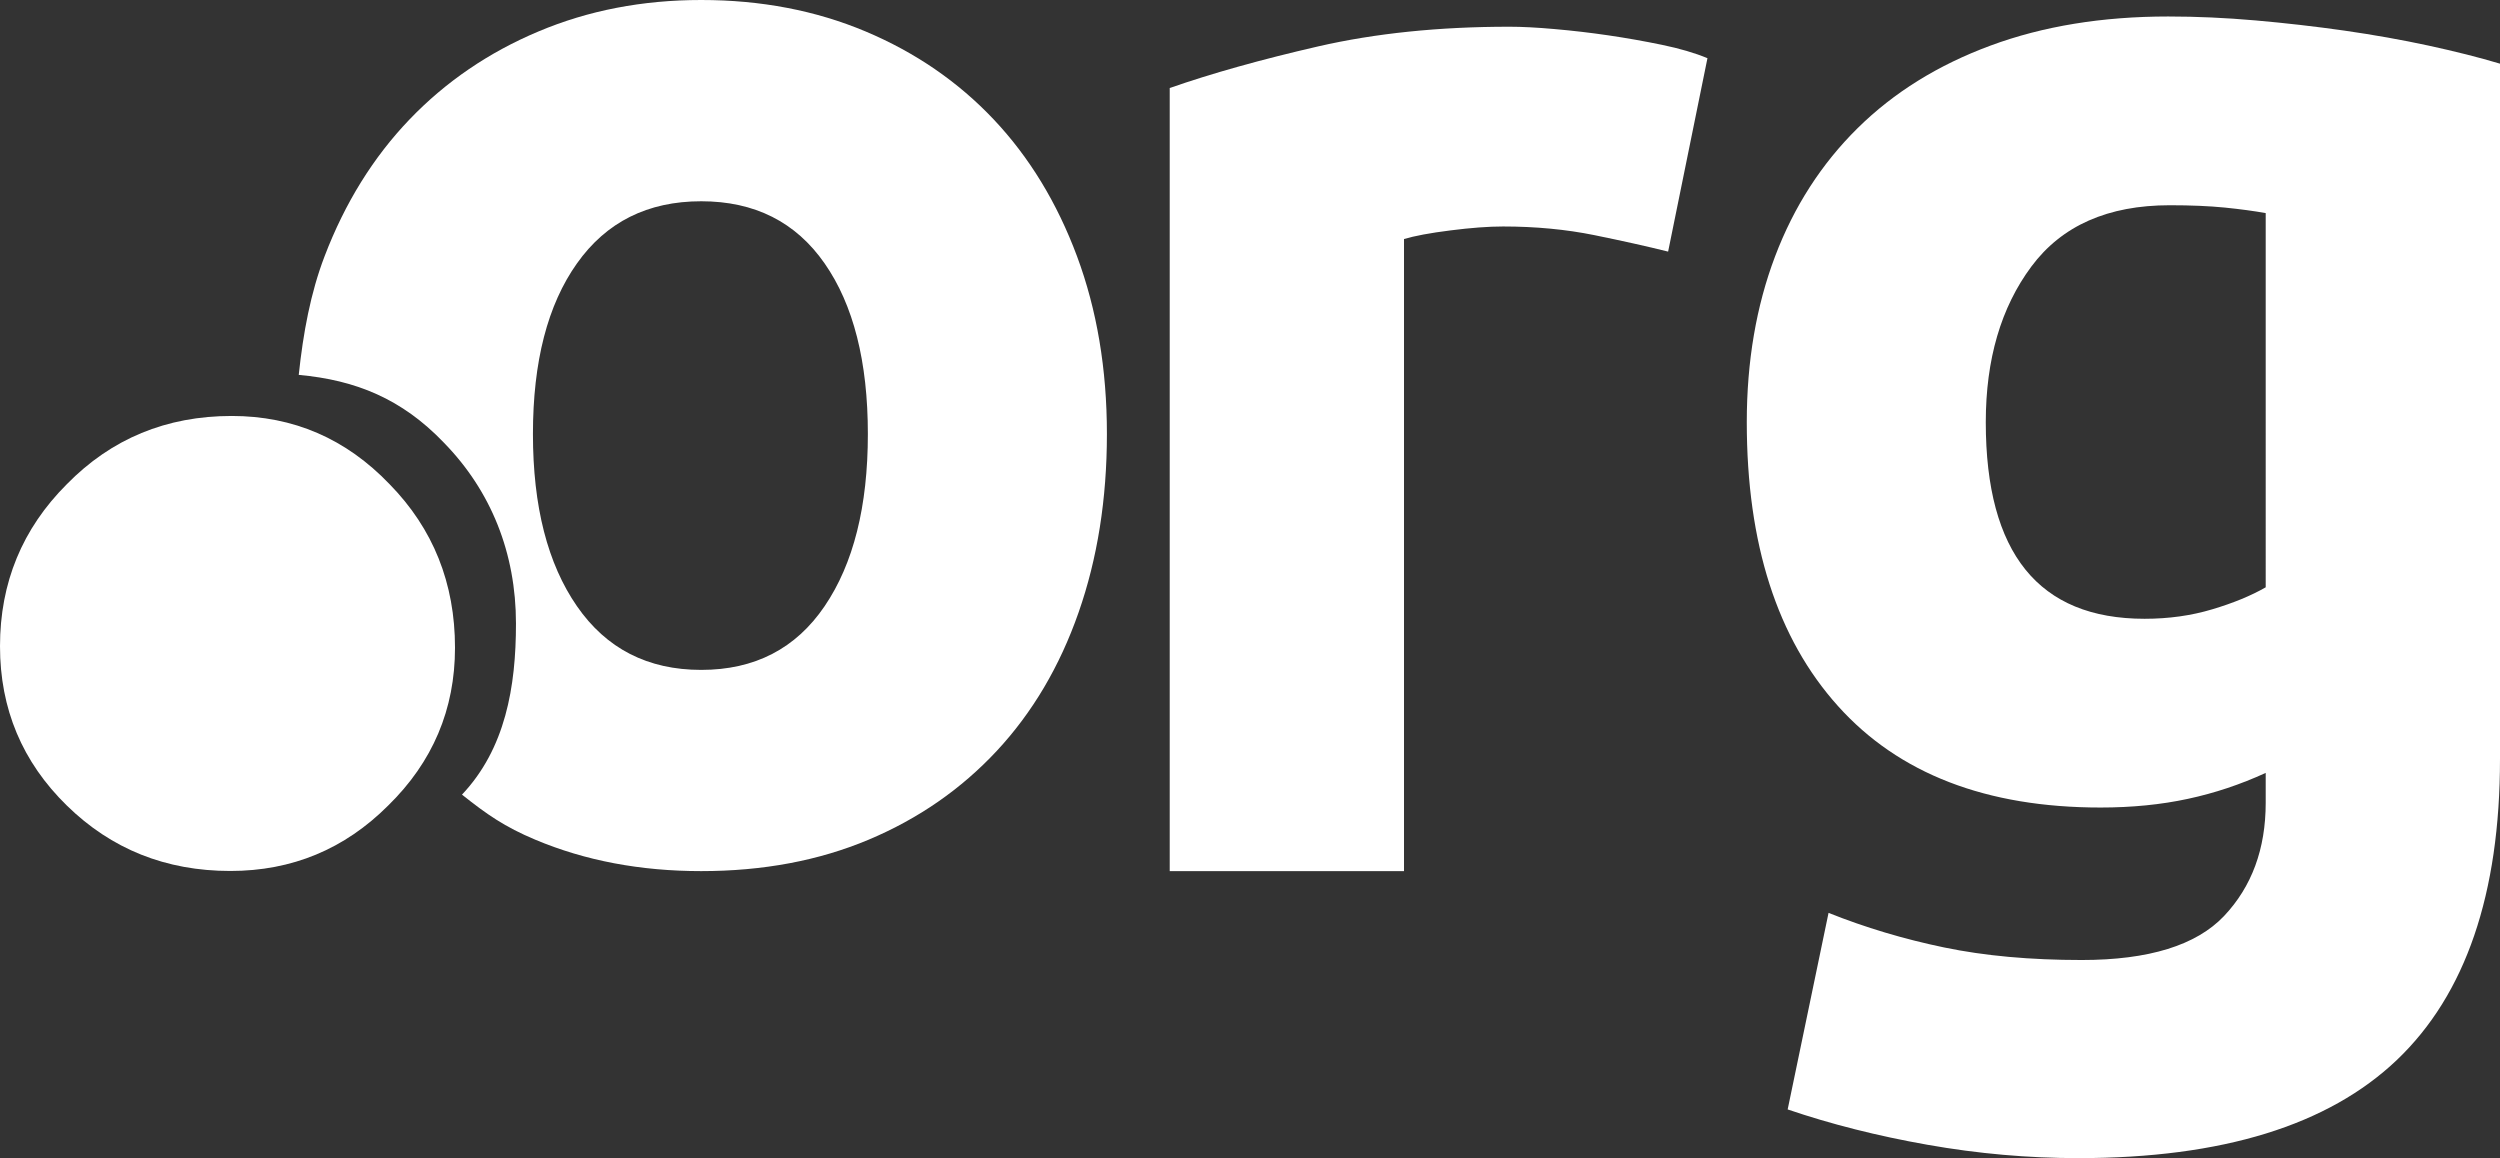 <?xml version="1.0" encoding="UTF-8"?>
<!-- Generator: Adobe Illustrator 15.0.0, SVG Export Plug-In . SVG Version: 6.00 Build 0)  -->
<!DOCTYPE svg PUBLIC "-//W3C//DTD SVG 1.1//EN" "http://www.w3.org/Graphics/SVG/1.1/DTD/svg11.dtd">
<svg version="1.1" id="Ebene_1" xmlns="http://www.w3.org/2000/svg" xmlns:xlink="http://www.w3.org/1999/xlink" x="0px" y="0px" width="51.549px" height="23.88px" viewBox="0 0 51.549 23.88" enable-background="new 0 0 51.549 23.88" xml:space="preserve">
<rect x="0" y="0" width="51.549" height="23.88" fill="#333333" stroke="none"/>
<g>
	<linearGradient id="SVGID_1_" gradientUnits="userSpaceOnUse" x1="1.47" y1="9.746" x2="7.814" y2="16.714">
		<stop offset="0" style="stop-color:#FFFFFF"/>
		<stop offset="1" style="stop-color:#FFFFFF"/>
	</linearGradient>
	<path fill="url(#SVGID_1_)" d="M8.033,9.984C7.134,9.045,6.049,8.577,4.779,8.577c-1.349,0-2.482,0.469-3.401,1.407   C0.459,10.902,0,12.017,0,13.326c0,1.29,0.459,2.385,1.378,3.284c0.918,0.899,2.042,1.349,3.372,1.349   c1.271,0,2.355-0.45,3.254-1.349c0.918-0.898,1.378-1.983,1.378-3.254C9.382,12.026,8.932,10.902,8.033,9.984L8.033,9.984z"/>
	<path fill="#FFFFFF" d="M51.549,15.645V1.313c-0.433-0.13-0.924-0.253-1.475-0.373c-0.551-0.119-1.13-0.222-1.735-0.309   c-0.605-0.086-1.216-0.156-1.832-0.21c-0.616-0.054-1.216-0.081-1.799-0.081c-1.362,0-2.583,0.2-3.664,0.6   c-1.082,0.4-1.995,0.967-2.74,1.702s-1.313,1.616-1.702,2.643c-0.389,1.027-0.584,2.167-0.584,3.421   c0,2.508,0.627,4.458,1.881,5.853c1.253,1.395,3.058,2.092,5.415,2.092c0.648,0,1.249-0.06,1.799-0.179   c0.552-0.118,1.086-0.297,1.605-0.535v0.616c0,0.952-0.287,1.729-0.859,2.335c-0.573,0.604-1.551,0.907-2.935,0.907   c-1.059,0-2.005-0.086-2.837-0.259c-0.833-0.173-1.627-0.411-2.383-0.713l-0.843,4.053c0.886,0.302,1.848,0.546,2.885,0.729   c1.038,0.184,2.075,0.275,3.113,0.275c2.961,0,5.15-0.676,6.566-2.026C50.841,20.503,51.549,18.433,51.549,15.645L51.549,15.645z    M46.718,12.11c-0.303,0.174-0.67,0.325-1.103,0.454c-0.433,0.13-0.897,0.195-1.395,0.195c-2.183,0-3.274-1.351-3.274-4.053   c0-1.297,0.313-2.367,0.94-3.21s1.578-1.264,2.854-1.264c0.432,0,0.811,0.016,1.135,0.048c0.324,0.033,0.604,0.071,0.843,0.114   V12.11L46.718,12.11z"/>
	<path fill="#FFFFFF" d="M34.396,5.188L35.207,1.2C34.948,1.092,34.634,1,34.267,0.924c-0.368-0.076-0.735-0.141-1.103-0.195   c-0.367-0.054-0.735-0.097-1.102-0.129c-0.368-0.033-0.681-0.049-0.94-0.049c-1.448,0-2.762,0.135-3.939,0.405   c-1.178,0.271-2.2,0.557-3.064,0.859v16.147h4.831V4.929c0.216-0.065,0.535-0.125,0.957-0.178c0.422-0.054,0.783-0.081,1.086-0.081   c0.669,0,1.297,0.06,1.88,0.178C33.456,4.967,33.963,5.08,34.396,5.188L34.396,5.188z"/>
	<path fill="#FFFFFF" d="M22.824,8.949c0-1.34-0.206-2.561-0.616-3.664c-0.411-1.103-0.983-2.043-1.718-2.822   c-0.735-0.778-1.617-1.383-2.643-1.815C16.819,0.216,15.69,0,14.458,0c-1.211,0-2.33,0.216-3.356,0.649   c-1.027,0.432-1.913,1.037-2.659,1.815c-0.746,0.779-1.33,1.719-1.751,2.822C6.404,6.038,6.251,6.867,6.16,7.73   c1.177,0.107,2.126,0.494,2.989,1.394c0.98,1.001,1.49,2.286,1.49,3.734c0,1.309-0.219,2.58-1.113,3.527   c0.515,0.409,0.879,0.664,1.511,0.929c1.026,0.432,2.167,0.648,3.421,0.648c1.275,0,2.426-0.216,3.453-0.648   c1.026-0.432,1.907-1.042,2.643-1.832c0.734-0.789,1.297-1.74,1.686-2.854C22.629,11.516,22.824,10.29,22.824,8.949L22.824,8.949z    M17.895,8.949c0,1.492-0.297,2.675-0.892,3.551c-0.594,0.875-1.442,1.313-2.544,1.313c-1.103,0-1.957-0.438-2.562-1.313   c-0.606-0.875-0.908-2.059-0.908-3.551s0.302-2.664,0.908-3.518c0.605-0.854,1.459-1.281,2.562-1.281   c1.102,0,1.95,0.428,2.544,1.281C17.598,6.285,17.895,7.458,17.895,8.949L17.895,8.949z"/>
</g>
</svg>